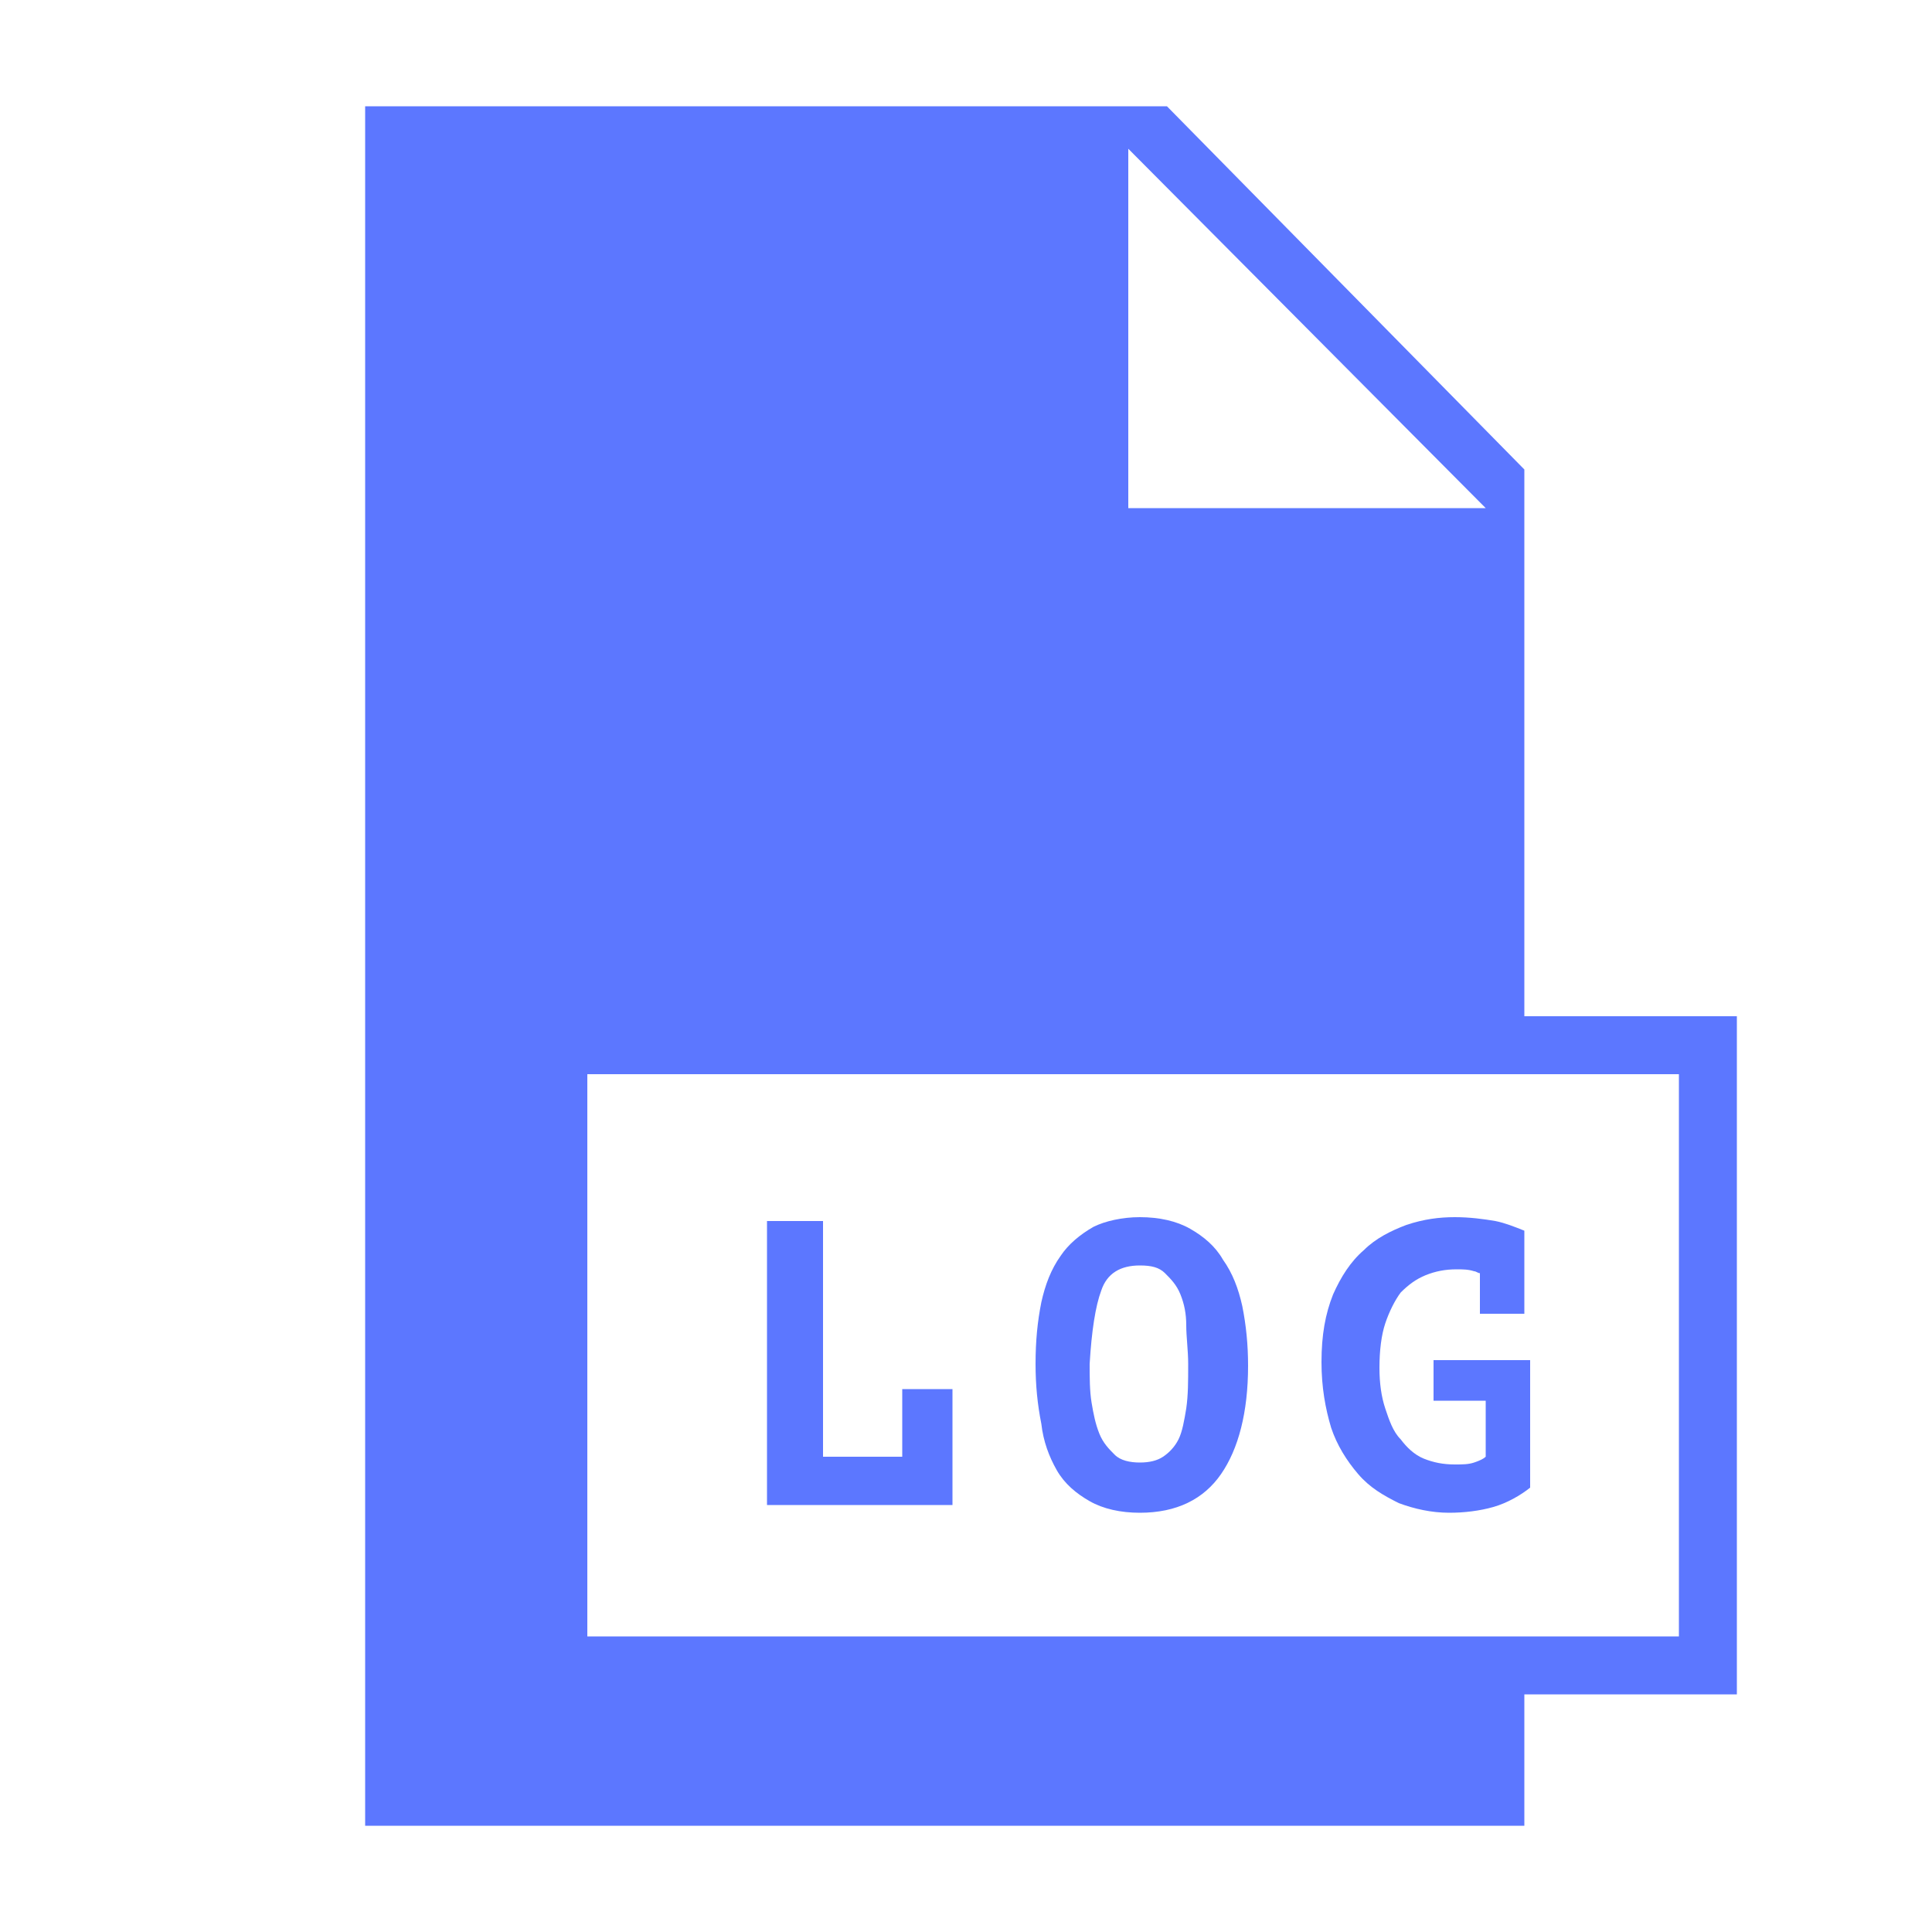 <svg fill="#5c77ff" xmlns="http://www.w3.org/2000/svg" xmlns:xlink="http://www.w3.org/1999/xlink" version="1.1" x="0px" y="0px" viewBox="0 0 100 100" style="enable-background:new 0 0 100 100;" xml:space="preserve"><g><g><path d="M78.9,24.3L60.4,5.5H18.9v89h60v-6.8h11V52.6h-11V24.3z M58.4,7.7l18.5,18.6H58.4V7.7z M86.9,55.6v29.1H30.4V55.6H86.9z"></path><polygon points="49.3,71.9 46.7,71.9 46.7,75.4 42.6,75.4 42.6,63.2 39.7,63.2 39.7,77.9 49.3,77.9   "></polygon><path d="M54.7,76.1c0.4,0.7,1,1.2,1.7,1.6c0.7,0.4,1.6,0.6,2.6,0.6c1.9,0,3.3-0.7,4.2-2s1.4-3.2,1.4-5.6c0-1.1-0.1-2.1-0.3-3.1    c-0.2-0.9-0.5-1.7-1-2.4c-0.4-0.7-1-1.2-1.7-1.6c-0.7-0.4-1.6-0.6-2.6-0.6c-0.9,0-1.8,0.2-2.4,0.5c-0.7,0.4-1.3,0.9-1.7,1.5    c-0.5,0.7-0.8,1.5-1,2.4c-0.2,1-0.3,2-0.3,3.2c0,1.1,0.1,2.1,0.3,3.1C54,74.6,54.3,75.4,54.7,76.1z M57,66.8c0.3-0.9,1-1.3,2-1.3    c0.6,0,1,0.1,1.3,0.4s0.6,0.6,0.8,1.1c0.2,0.5,0.3,1,0.3,1.6c0,0.6,0.1,1.3,0.1,2c0,0.9,0,1.6-0.1,2.3c-0.1,0.6-0.2,1.2-0.4,1.6    c-0.2,0.4-0.5,0.7-0.8,0.9c-0.3,0.2-0.7,0.3-1.2,0.3c-0.5,0-1-0.1-1.3-0.4c-0.3-0.3-0.6-0.6-0.8-1.1c-0.2-0.5-0.3-1-0.4-1.6    c-0.1-0.6-0.1-1.3-0.1-2C56.5,68.9,56.7,67.6,57,66.8z"></path><path d="M70.3,76.3c0.6,0.7,1.3,1.1,2.1,1.5c0.8,0.3,1.7,0.5,2.6,0.5c0.8,0,1.6-0.1,2.3-0.3s1.4-0.6,1.9-1v-6.6h-5v2.1h2.7v2.9    c-0.1,0.1-0.3,0.2-0.6,0.3c-0.3,0.1-0.6,0.1-1,0.1c-0.6,0-1.1-0.1-1.6-0.3c-0.5-0.2-0.9-0.6-1.2-1c-0.4-0.4-0.6-1-0.8-1.6    c-0.2-0.6-0.3-1.3-0.3-2.1c0-0.9,0.1-1.7,0.3-2.3c0.2-0.6,0.5-1.2,0.8-1.6c0.4-0.4,0.8-0.7,1.3-0.9c0.5-0.2,1-0.3,1.6-0.3    c0.3,0,0.6,0,0.9,0.1c0.1,0,0.2,0.1,0.3,0.1V68h2.3v-4.3c-0.5-0.2-1-0.4-1.5-0.5c-0.6-0.1-1.3-0.2-2.1-0.2c-0.8,0-1.6,0.1-2.5,0.4    c-0.8,0.3-1.6,0.7-2.2,1.3c-0.7,0.6-1.2,1.4-1.6,2.3c-0.4,1-0.6,2.1-0.6,3.5c0,1.3,0.2,2.4,0.5,3.4C69.2,74.8,69.7,75.6,70.3,76.3    z"></path></g></g></svg>